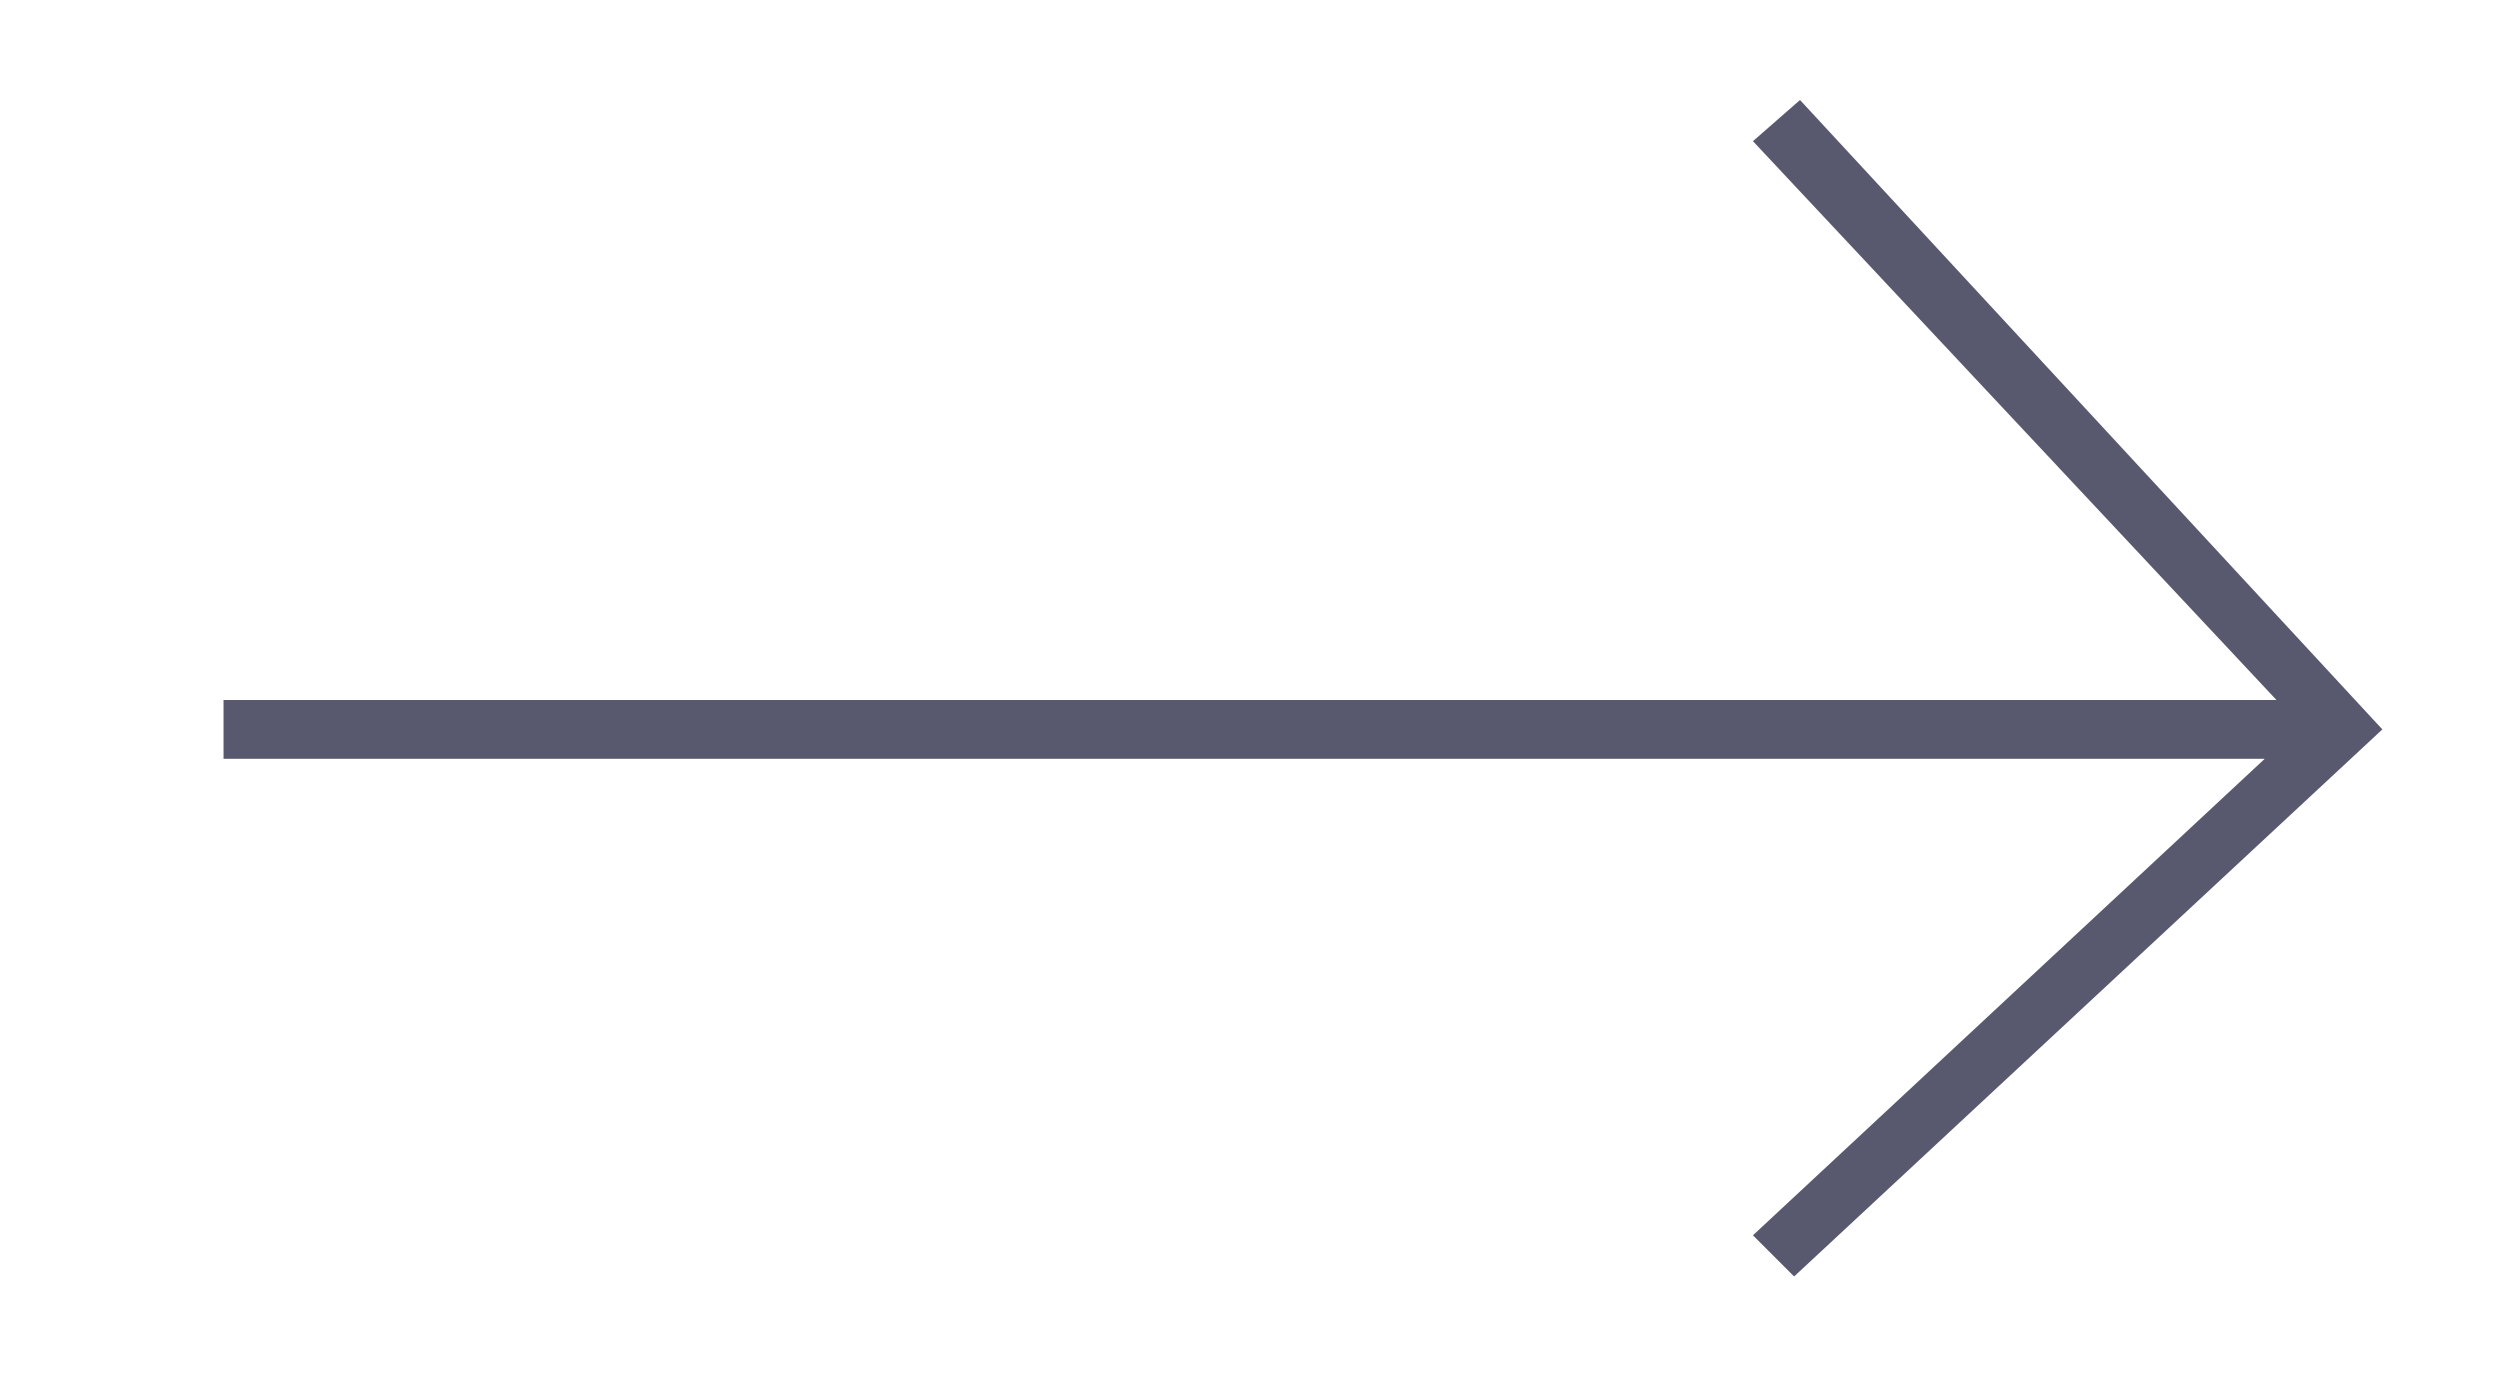 <?xml version="1.0" encoding="utf-8"?>
<!-- Generator: Adobe Illustrator 22.1.0, SVG Export Plug-In . SVG Version: 6.00 Build 0)  -->
<svg version="1.1" id="Livello_1" xmlns="http://www.w3.org/2000/svg" xmlns:xlink="http://www.w3.org/1999/xlink" x="0px" y="0px"
	 viewBox="0 0 42.5 23.8" style="enable-background:new 0 0 42.5 23.8;" xml:space="preserve">
<style type="text/css">
	.st0{fill:#58596F;}
</style>
<polygon class="st0" points="30.6,1.7 29.8,2.4 38.7,11.9 3.8,11.9 3.8,12.9 38.5,12.9 29.8,21 30.5,21.7 40.5,12.4 "/>
</svg>
